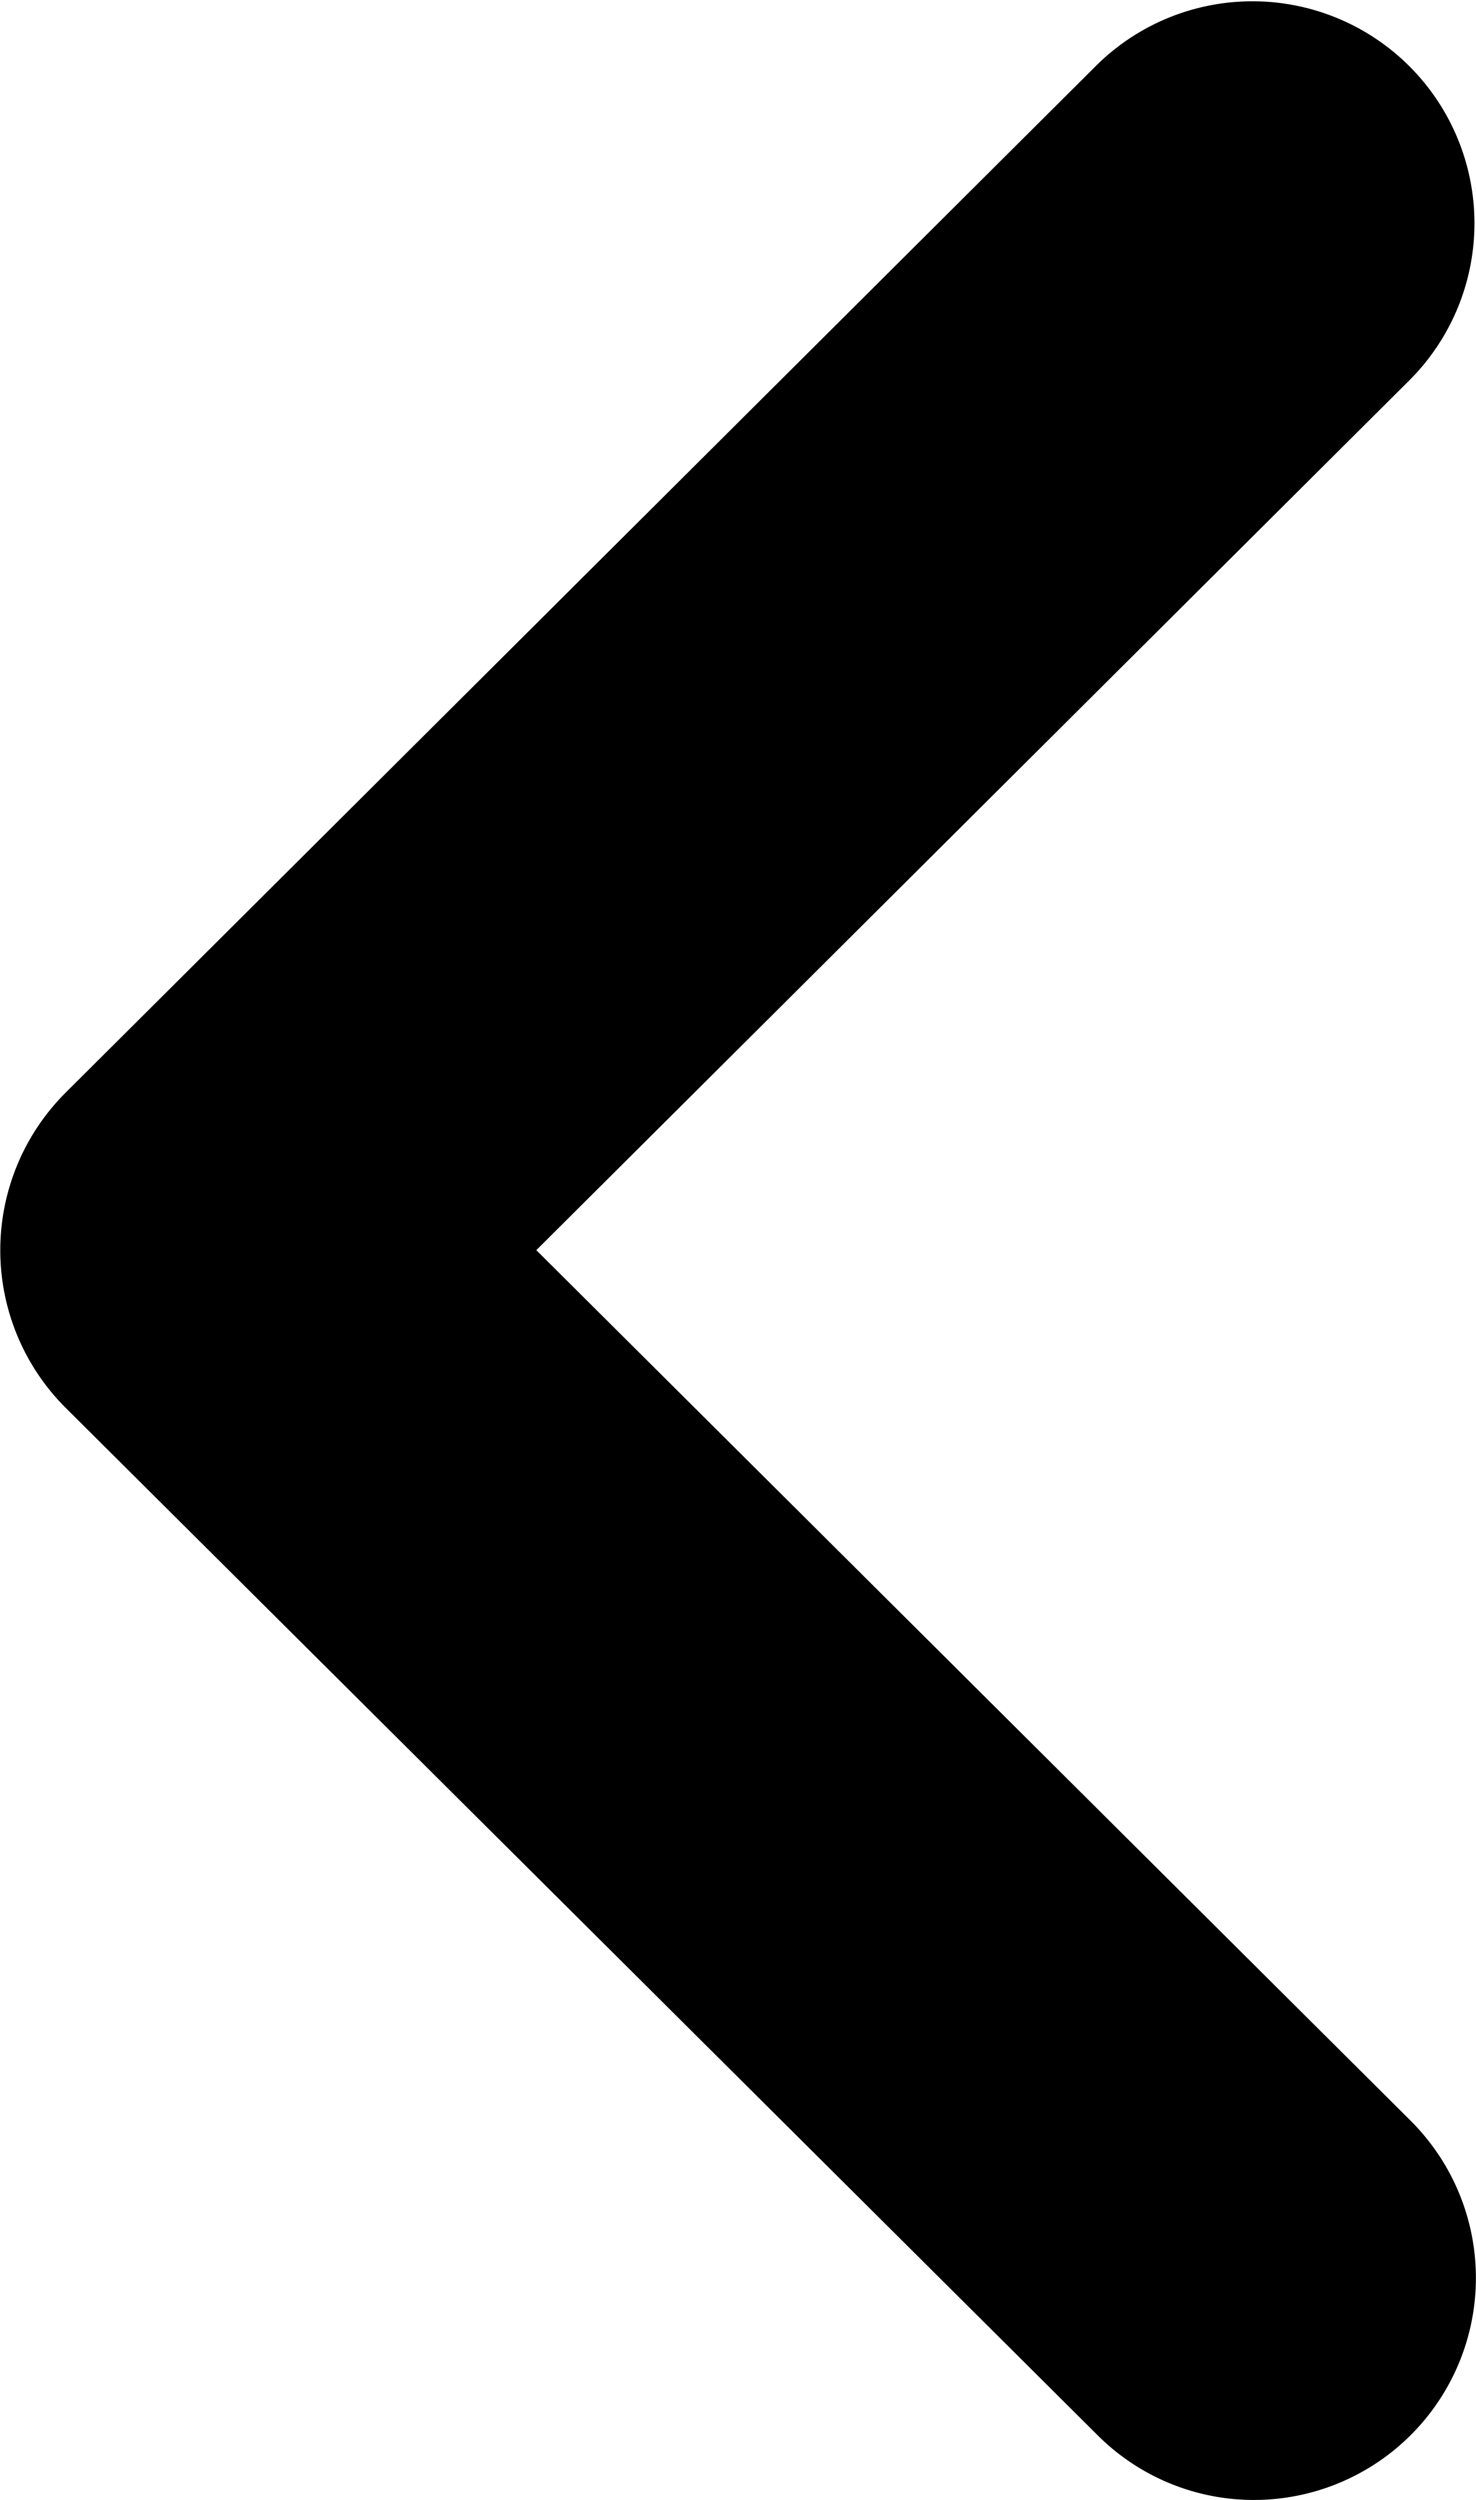 <svg xmlns="http://www.w3.org/2000/svg" width="8.87" height="15.022" viewBox="0 0 8.87 15.022">
    <path id="arrow"
          d="M16.743,22.8a1.328,1.328,0,0,1-.941-.39L9.6,16.236a1.338,1.338,0,0,1,0-1.891l6.2-6.178a1.334,1.334,0,0,1,1.882,1.891L12.43,15.29l5.254,5.231a1.334,1.334,0,0,1-.941,2.279Z"
          transform="translate(-9.207 -7.778)"/>
</svg>
